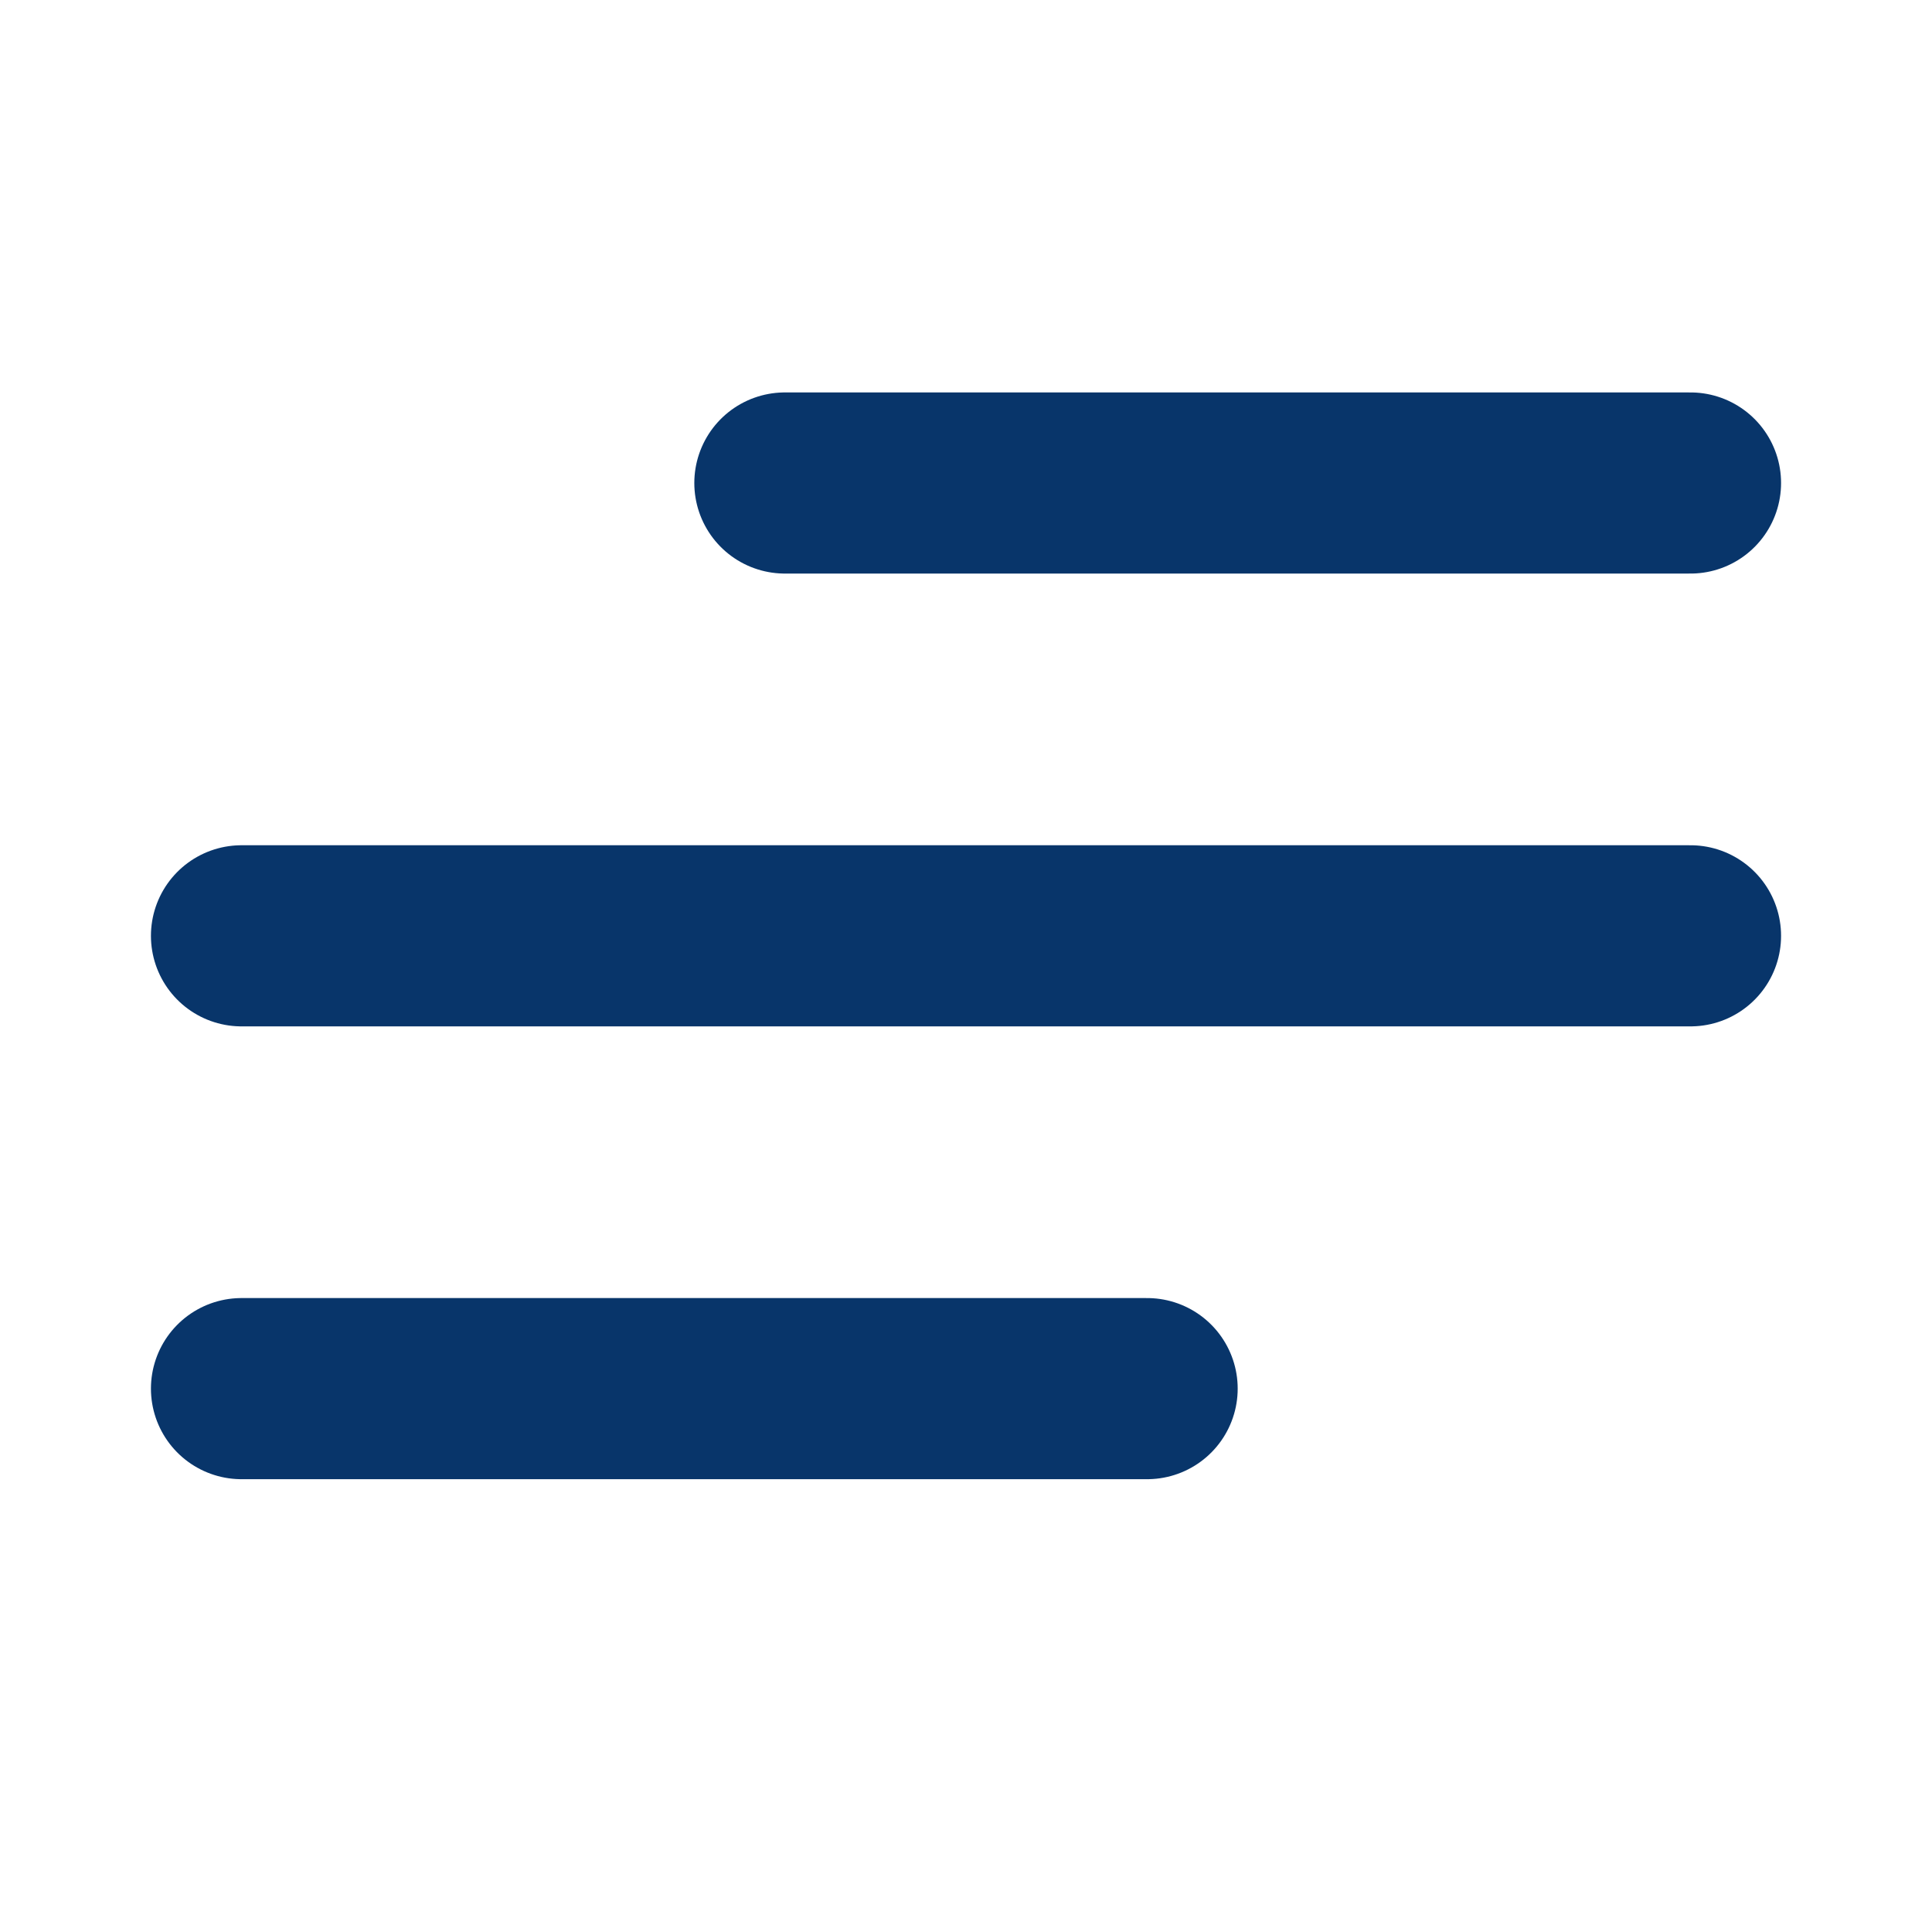 <?xml version="1.0" encoding="UTF-8"?> <svg xmlns="http://www.w3.org/2000/svg" width="24" height="24" viewBox="0 0 24 24" fill="none"><path d="M9.75 6H21M3 11.625H21M3 17.25H14.25" stroke="#08356A" stroke-width="2.25" stroke-linecap="round" stroke-linejoin="round"></path></svg> 